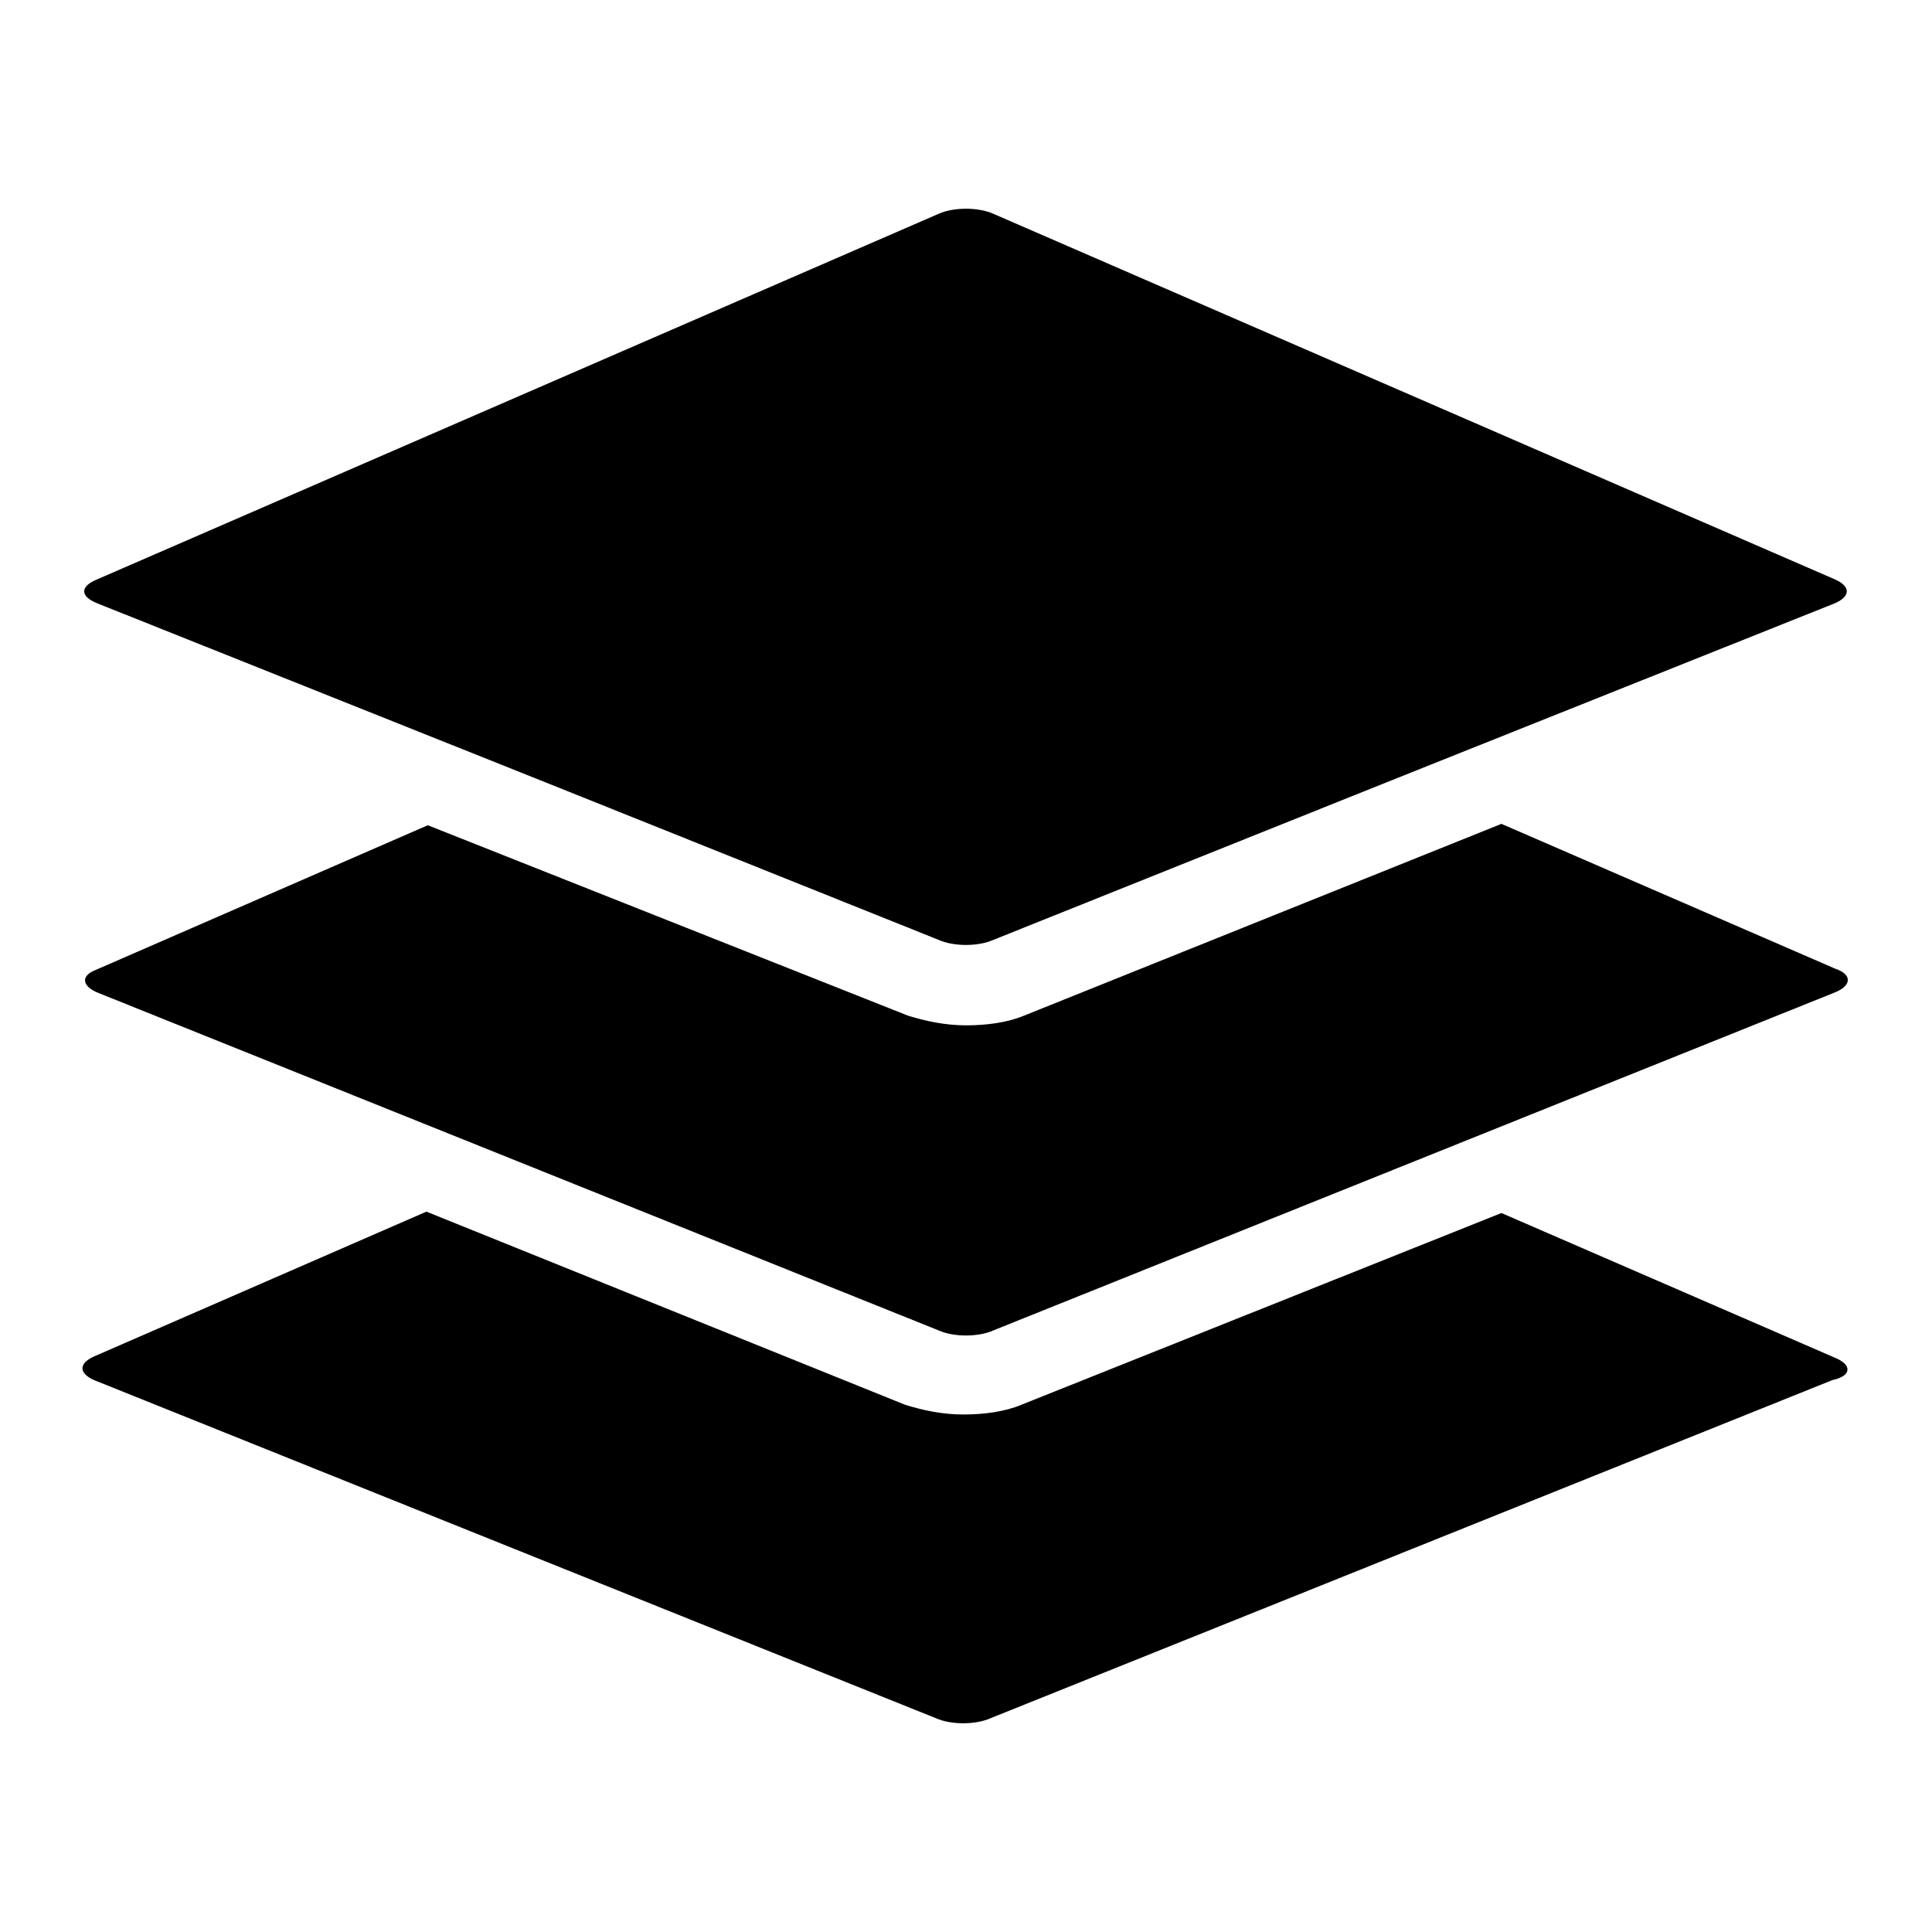 <?xml version="1.0" encoding="utf-8"?>
<!-- Generator: Adobe Illustrator 19.2.1, SVG Export Plug-In . SVG Version: 6.00 Build 0)  -->
<svg version="1.1" id="Capa_1" xmlns="http://www.w3.org/2000/svg" xmlns:xlink="http://www.w3.org/1999/xlink" x="0px" y="0px"
	 viewBox="0 0 140 140" style="enable-background:new 0 0 140 140;" xml:space="preserve">
<g>
	<g>
		<g>
			<path d="M133,98.4l-24.2-10.5l-34.8,13.9c-1.2,0.5-2.7,0.7-4.2,0.7s-2.9-0.3-4.2-0.7L30.9,87.8L6.8,98.3c-1.1,0.5-1.1,1.2,0,1.7
				l61,24.5c1.1,0.5,2.9,0.5,4,0l61-24.5C134.2,99.7,134.2,98.9,133,98.4z"/>
			<path d="M133,70.2l-24.2-10.5L74.2,73.6c-1.2,0.5-2.7,0.7-4.2,0.7c-1.5,0-2.9-0.3-4.2-0.7L31,59.8L6.9,70.3c-1,0.4-1,1.1,0.1,1.6
				l61,24.5c1.1,0.5,2.9,0.5,4,0L133,71.9C134.2,71.4,134.2,70.6,133,70.2z"/>
			<path d="M7,43.7l31.8,12.7l29.2,11.7c1.1,0.5,2.9,0.5,4,0l29.2-11.7l31.8-12.7c1.1-0.5,1.1-1.2,0-1.7l-61-26.5
				c-1.1-0.5-2.9-0.5-4,0L7,42C5.8,42.5,5.8,43.2,7,43.7z"/>
		</g>
	</g>
</g>
</svg>
